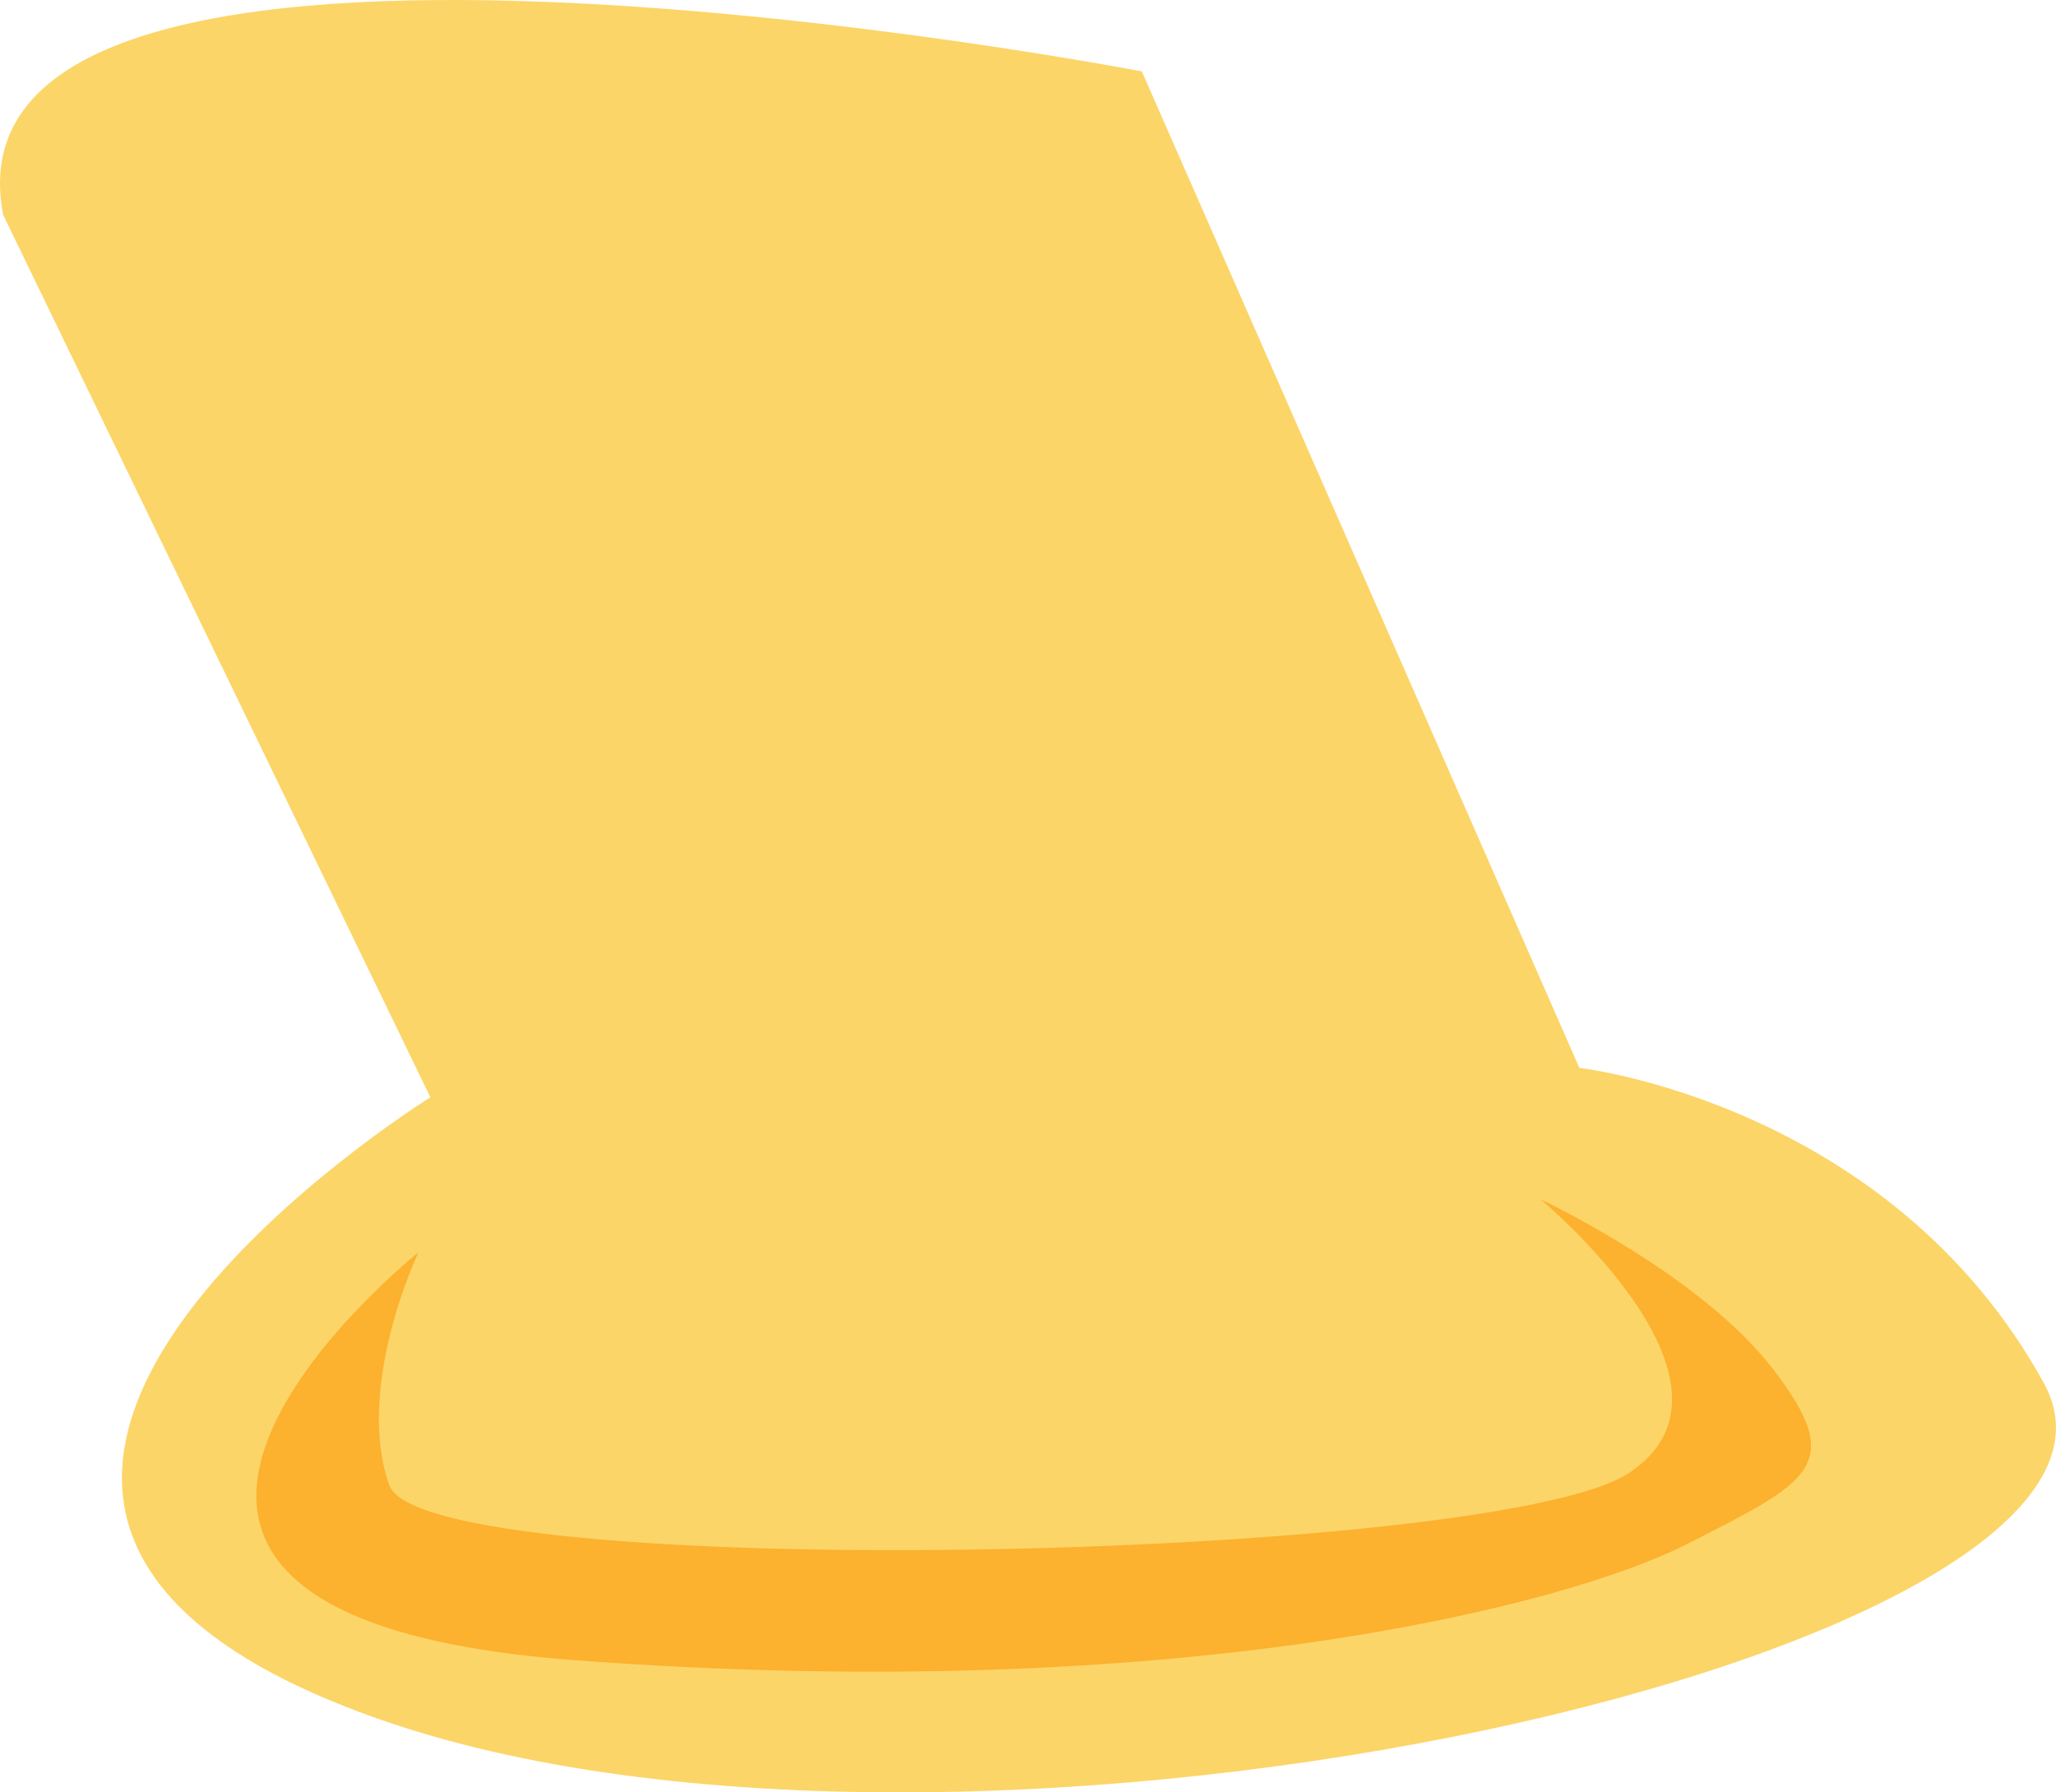 <?xml version="1.0" encoding="UTF-8"?>
<svg xmlns="http://www.w3.org/2000/svg" id="Layer_2" width="61.465px" height="53.584px" viewBox="0 0 61.465 53.584">
  <defs>
    <style>.cls-1{fill:#fcb12f;}.cls-1,.cls-2{stroke-width:0px;}.cls-2{fill:#fcd568;}</style>
  </defs>
  <g id="Layer_2-2">
    <g id="gelicon">
      <path class="cls-2" d="M.096,6.425l12.77,26.38s-19.54,12.13-1.73,18.52c17.8,6.4,54.33-2.03,49.97-9.97-4.61-8.38-13.89-9.43-13.89-9.43L34.136,2.135S-2.104-4.845.096,6.435v-.01Z"></path>
      <path class="cls-1" d="M12.526,37.425s-13.54,10.81,4.57,12.2c18.11,1.38,29.75-1.63,33.35-3.47,3.66-1.86,4.76-2.35,2.58-5.2-2.18-2.86-6.97-5.1-6.97-5.1,0,0,6.64,5.51,2.66,8.17-3.96,2.67-36.04,3.34-37.08.37-1.04-2.96.88-6.97.88-6.97h.01Z"></path>
    </g>
  </g>
</svg>
